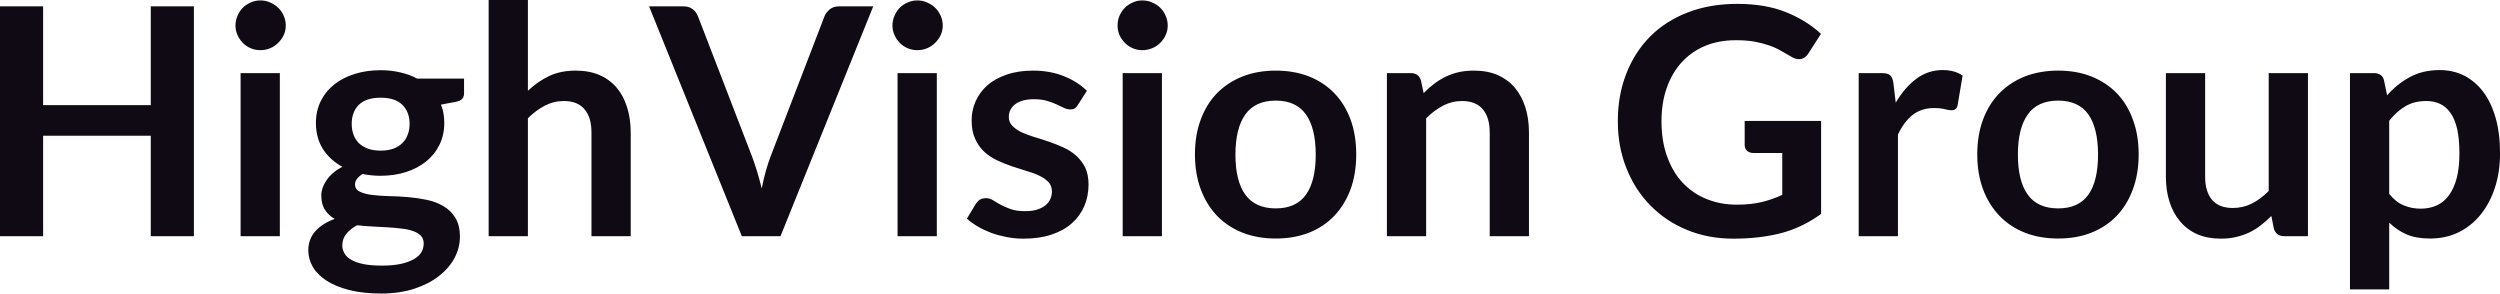 <svg fill="#0F0A14" viewBox="0 0 180.907 21.24" height="100%" width="100%" xmlns="http://www.w3.org/2000/svg"><path preserveAspectRatio="none" d="M14.03 0.46L14.03 17.09L10.91 17.09L10.91 9.82L3.12 9.82L3.12 17.09L0 17.09L0 0.46L3.12 0.46L3.12 7.61L10.91 7.61L10.91 0.46L14.03 0.46ZM17.41 5.29L20.25 5.29L20.25 17.09L17.41 17.09L17.41 5.29ZM20.68 1.85L20.68 1.85Q20.68 2.22 20.53 2.54Q20.38 2.86 20.13 3.10Q19.88 3.35 19.55 3.49Q19.22 3.63 18.84 3.63L18.84 3.63Q18.47 3.63 18.14 3.49Q17.81 3.35 17.57 3.10Q17.33 2.86 17.19 2.54Q17.04 2.22 17.04 1.85L17.04 1.85Q17.04 1.47 17.19 1.14Q17.33 0.80 17.57 0.56Q17.81 0.32 18.14 0.18Q18.47 0.03 18.84 0.03L18.84 0.03Q19.22 0.03 19.55 0.18Q19.88 0.32 20.13 0.56Q20.38 0.80 20.53 1.14Q20.68 1.47 20.68 1.85ZM27.54 5.08L27.54 5.08Q28.30 5.08 28.97 5.24Q29.64 5.39 30.19 5.69L30.19 5.69L33.58 5.69L33.58 6.75Q33.58 7.01 33.44 7.16Q33.30 7.31 32.97 7.37L32.97 7.37L31.91 7.57Q32.03 7.87 32.09 8.20Q32.15 8.53 32.15 8.90L32.15 8.90Q32.15 9.77 31.80 10.48Q31.45 11.19 30.84 11.68Q30.22 12.18 29.38 12.45Q28.53 12.72 27.54 12.72L27.54 12.72Q26.88 12.72 26.24 12.59L26.24 12.59Q25.69 12.93 25.69 13.34L25.69 13.34Q25.69 13.70 26.02 13.86Q26.35 14.03 26.88 14.10Q27.42 14.17 28.09 14.19Q28.77 14.20 29.49 14.26Q30.20 14.32 30.88 14.46Q31.56 14.60 32.09 14.92Q32.63 15.23 32.95 15.76Q33.28 16.30 33.28 17.13L33.28 17.13Q33.28 17.92 32.90 18.65Q32.51 19.39 31.78 19.96Q31.05 20.54 29.99 20.89Q28.93 21.24 27.58 21.24L27.58 21.24Q26.23 21.24 25.24 20.98Q24.25 20.72 23.60 20.29Q22.95 19.86 22.63 19.30Q22.31 18.73 22.31 18.12L22.31 18.12Q22.31 17.30 22.82 16.73Q23.32 16.17 24.22 15.84L24.22 15.84Q23.78 15.59 23.52 15.19Q23.25 14.79 23.25 14.14L23.25 14.14Q23.25 13.88 23.34 13.60Q23.44 13.32 23.63 13.04Q23.82 12.76 24.10 12.52Q24.39 12.27 24.78 12.07L24.78 12.07Q23.89 11.59 23.37 10.79Q22.86 9.98 22.86 8.90L22.86 8.90Q22.86 8.03 23.21 7.32Q23.56 6.61 24.19 6.11Q24.82 5.61 25.67 5.35Q26.53 5.08 27.54 5.08ZM30.66 17.62L30.66 17.62Q30.66 17.27 30.45 17.05Q30.24 16.84 29.89 16.72Q29.53 16.59 29.05 16.54Q28.58 16.48 28.04 16.45Q27.51 16.42 26.94 16.39Q26.37 16.36 25.84 16.30L25.84 16.30Q25.36 16.56 25.06 16.92Q24.77 17.28 24.77 17.76L24.77 17.76Q24.77 18.07 24.93 18.34Q25.08 18.61 25.42 18.80Q25.76 19.00 26.30 19.11Q26.84 19.22 27.62 19.22L27.62 19.22Q28.42 19.22 28.99 19.10Q29.57 18.97 29.94 18.76Q30.31 18.55 30.49 18.26Q30.66 17.96 30.66 17.62ZM27.54 10.90L27.54 10.90Q28.07 10.90 28.46 10.76Q28.85 10.61 29.11 10.36Q29.37 10.11 29.50 9.75Q29.64 9.40 29.64 8.97L29.64 8.97Q29.64 8.10 29.11 7.58Q28.59 7.07 27.54 7.07L27.54 7.07Q26.50 7.07 25.97 7.58Q25.45 8.10 25.45 8.97L25.45 8.97Q25.45 9.38 25.58 9.74Q25.71 10.10 25.97 10.36Q26.23 10.61 26.63 10.76Q27.02 10.90 27.54 10.90ZM38.20 17.09L35.36 17.09L35.36 0L38.20 0L38.20 6.57Q38.89 5.91 39.72 5.51Q40.55 5.11 41.66 5.11L41.66 5.11Q42.63 5.11 43.38 5.43Q44.13 5.76 44.63 6.35Q45.13 6.95 45.38 7.77Q45.64 8.59 45.64 9.58L45.64 9.58L45.64 17.09L42.80 17.09L42.80 9.58Q42.80 8.50 42.30 7.91Q41.80 7.31 40.80 7.31L40.80 7.31Q40.07 7.31 39.42 7.65Q38.78 7.98 38.20 8.56L38.20 8.56L38.20 17.09ZM53.68 17.09L46.97 0.46L49.46 0.46Q49.86 0.46 50.12 0.66Q50.37 0.85 50.50 1.16L50.50 1.16L54.41 11.30Q54.60 11.80 54.78 12.39Q54.96 12.98 55.12 13.64L55.12 13.64Q55.38 12.32 55.77 11.30L55.77 11.30L59.67 1.16Q59.78 0.90 60.04 0.68Q60.31 0.46 60.70 0.46L60.70 0.46L63.19 0.46L56.48 17.09L53.68 17.09ZM64.95 5.29L67.79 5.29L67.79 17.09L64.95 17.09L64.95 5.29ZM68.22 1.85L68.22 1.85Q68.22 2.22 68.07 2.54Q67.92 2.86 67.67 3.10Q67.42 3.35 67.09 3.49Q66.76 3.63 66.38 3.63L66.38 3.63Q66.01 3.63 65.68 3.49Q65.35 3.35 65.11 3.10Q64.87 2.86 64.73 2.54Q64.58 2.22 64.58 1.85L64.58 1.85Q64.58 1.47 64.73 1.14Q64.87 0.80 65.11 0.56Q65.35 0.32 65.68 0.18Q66.01 0.03 66.38 0.03L66.38 0.03Q66.76 0.03 67.09 0.18Q67.42 0.32 67.67 0.56Q67.92 0.80 68.07 1.14Q68.22 1.47 68.22 1.85ZM78.65 6.57L78.00 7.59Q77.89 7.77 77.76 7.85Q77.64 7.92 77.44 7.92L77.44 7.92Q77.23 7.92 77.00 7.81Q76.76 7.69 76.45 7.55Q76.14 7.41 75.74 7.29Q75.35 7.18 74.81 7.18L74.81 7.18Q73.97 7.18 73.48 7.53Q73.00 7.89 73.00 8.46L73.00 8.46Q73.00 8.84 73.25 9.10Q73.50 9.36 73.90 9.56Q74.31 9.75 74.83 9.91Q75.35 10.06 75.89 10.25Q76.43 10.43 76.95 10.67Q77.46 10.90 77.87 11.26Q78.28 11.63 78.53 12.13Q78.77 12.64 78.77 13.35L78.77 13.35Q78.77 14.20 78.46 14.92Q78.15 15.64 77.56 16.16Q76.96 16.69 76.08 16.98Q75.20 17.27 74.06 17.27L74.06 17.27Q73.45 17.27 72.87 17.16Q72.29 17.05 71.75 16.86Q71.22 16.66 70.77 16.40Q70.31 16.13 69.97 15.82L69.97 15.82L70.62 14.74Q70.75 14.55 70.92 14.44Q71.09 14.34 71.36 14.34L71.36 14.34Q71.62 14.34 71.86 14.49Q72.09 14.64 72.40 14.81Q72.71 14.98 73.13 15.13Q73.55 15.28 74.20 15.28L74.20 15.28Q74.70 15.28 75.07 15.16Q75.43 15.04 75.66 14.85Q75.90 14.65 76.01 14.39Q76.12 14.13 76.12 13.86L76.12 13.86Q76.12 13.44 75.87 13.18Q75.62 12.91 75.22 12.72Q74.81 12.52 74.28 12.37Q73.76 12.21 73.21 12.03Q72.67 11.84 72.15 11.60Q71.62 11.35 71.21 10.97Q70.81 10.59 70.56 10.04Q70.31 9.49 70.31 8.71L70.31 8.71Q70.31 7.98 70.60 7.33Q70.89 6.67 71.44 6.18Q72.00 5.69 72.84 5.40Q73.67 5.11 74.76 5.11L74.76 5.11Q75.98 5.11 76.98 5.51Q77.98 5.91 78.65 6.57L78.65 6.57ZM81.24 5.29L84.08 5.29L84.08 17.09L81.24 17.09L81.24 5.29ZM84.50 1.85L84.50 1.85Q84.50 2.22 84.35 2.54Q84.20 2.86 83.96 3.10Q83.71 3.35 83.37 3.49Q83.04 3.63 82.66 3.63L82.66 3.63Q82.29 3.63 81.97 3.49Q81.64 3.35 81.40 3.10Q81.16 2.86 81.01 2.54Q80.87 2.22 80.87 1.85L80.87 1.85Q80.87 1.47 81.01 1.14Q81.16 0.80 81.40 0.56Q81.64 0.32 81.97 0.18Q82.29 0.03 82.66 0.03L82.66 0.03Q83.04 0.03 83.37 0.18Q83.71 0.32 83.96 0.56Q84.20 0.80 84.35 1.14Q84.50 1.47 84.50 1.85ZM92.32 5.11L92.32 5.11Q93.64 5.11 94.72 5.53Q95.80 5.96 96.55 6.74Q97.31 7.52 97.73 8.65Q98.14 9.77 98.14 11.17L98.14 11.17Q98.14 12.57 97.73 13.70Q97.31 14.82 96.55 15.62Q95.80 16.41 94.72 16.84Q93.64 17.26 92.32 17.26L92.32 17.26Q91.00 17.26 89.92 16.84Q88.84 16.41 88.07 15.62Q87.31 14.82 86.89 13.70Q86.47 12.57 86.47 11.17L86.47 11.17Q86.47 9.77 86.89 8.65Q87.31 7.52 88.07 6.74Q88.84 5.96 89.92 5.53Q91.00 5.11 92.32 5.11ZM92.32 15.08L92.32 15.08Q93.79 15.08 94.50 14.09Q95.21 13.10 95.21 11.19L95.21 11.19Q95.21 9.28 94.50 8.28Q93.79 7.28 92.32 7.28L92.32 7.28Q90.83 7.28 90.11 8.29Q89.40 9.29 89.40 11.19L89.40 11.19Q89.40 13.09 90.11 14.08Q90.83 15.08 92.32 15.08ZM103.20 17.09L100.36 17.09L100.36 5.29L102.10 5.29Q102.65 5.29 102.82 5.81L102.82 5.81L103.02 6.74Q103.37 6.37 103.77 6.07Q104.17 5.77 104.61 5.55Q105.05 5.34 105.56 5.22Q106.06 5.11 106.66 5.11L106.66 5.11Q107.63 5.11 108.38 5.43Q109.12 5.76 109.62 6.35Q110.12 6.95 110.38 7.77Q110.64 8.59 110.64 9.58L110.64 9.58L110.64 17.09L107.80 17.09L107.80 9.58Q107.80 8.50 107.30 7.91Q106.80 7.31 105.80 7.31L105.80 7.31Q105.06 7.31 104.42 7.65Q103.78 7.98 103.20 8.56L103.20 8.56L103.20 17.09ZM125.67 14.81L125.67 14.81Q126.72 14.81 127.49 14.62Q128.27 14.43 128.97 14.10L128.97 14.10L128.97 11.07L126.89 11.07Q126.59 11.07 126.42 10.91Q126.25 10.74 126.25 10.50L126.25 10.50L126.25 8.75L131.78 8.75L131.78 15.48Q131.15 15.94 130.46 16.28Q129.78 16.62 129.00 16.84Q128.22 17.05 127.34 17.16Q126.45 17.27 125.43 17.27L125.43 17.27Q123.61 17.27 122.08 16.64Q120.55 16.01 119.44 14.88Q118.32 13.75 117.70 12.19Q117.07 10.63 117.07 8.77L117.07 8.77Q117.07 6.90 117.68 5.34Q118.29 3.77 119.41 2.64Q120.53 1.52 122.13 0.90Q123.73 0.28 125.72 0.28L125.72 0.28Q127.75 0.28 129.24 0.88Q130.73 1.48 131.77 2.45L131.77 2.45L130.87 3.85Q130.61 4.28 130.17 4.28L130.17 4.28Q129.89 4.28 129.60 4.09L129.60 4.09Q129.24 3.88 128.85 3.66Q128.47 3.44 128.00 3.28Q127.53 3.12 126.95 3.01Q126.37 2.91 125.61 2.91L125.61 2.91Q124.38 2.91 123.39 3.32Q122.39 3.74 121.69 4.51Q120.99 5.28 120.61 6.36Q120.23 7.44 120.23 8.77L120.23 8.77Q120.23 10.21 120.64 11.33Q121.04 12.45 121.76 13.22Q122.49 14.00 123.49 14.40Q124.49 14.81 125.67 14.81ZM137.34 17.09L134.50 17.09L134.50 5.29L136.17 5.29Q136.61 5.29 136.78 5.45Q136.95 5.61 137.01 6.00L137.01 6.00L137.18 7.43Q137.82 6.34 138.67 5.70Q139.52 5.07 140.58 5.07L140.58 5.07Q141.45 5.07 142.02 5.47L142.02 5.47L141.66 7.60Q141.62 7.81 141.51 7.89Q141.39 7.98 141.20 7.98L141.20 7.98Q141.02 7.98 140.73 7.90Q140.43 7.82 139.93 7.82L139.93 7.82Q139.05 7.82 138.41 8.31Q137.78 8.80 137.34 9.74L137.34 9.74L137.34 17.09ZM148.94 5.11L148.94 5.11Q150.26 5.11 151.33 5.53Q152.41 5.96 153.17 6.74Q153.93 7.52 154.34 8.65Q154.76 9.77 154.76 11.17L154.76 11.17Q154.76 12.57 154.34 13.70Q153.93 14.82 153.17 15.62Q152.41 16.41 151.33 16.84Q150.26 17.26 148.94 17.26L148.94 17.26Q147.61 17.26 146.53 16.84Q145.45 16.41 144.69 15.62Q143.92 14.82 143.50 13.70Q143.08 12.57 143.08 11.17L143.08 11.17Q143.08 9.77 143.50 8.65Q143.92 7.52 144.69 6.74Q145.45 5.96 146.53 5.53Q147.61 5.11 148.94 5.11ZM148.94 15.08L148.94 15.08Q150.41 15.08 151.12 14.09Q151.82 13.10 151.82 11.19L151.82 11.19Q151.82 9.28 151.12 8.28Q150.41 7.28 148.94 7.28L148.94 7.28Q147.44 7.28 146.73 8.29Q146.02 9.29 146.02 11.19L146.02 11.19Q146.02 13.09 146.73 14.08Q147.44 15.08 148.94 15.08ZM156.73 5.29L159.57 5.29L159.57 12.79Q159.57 13.87 160.07 14.46Q160.57 15.05 161.57 15.05L161.57 15.05Q162.31 15.05 162.95 14.73Q163.60 14.40 164.17 13.82L164.17 13.82L164.17 5.29L167.01 5.29L167.01 17.09L165.28 17.09Q164.73 17.09 164.55 16.57L164.55 16.57L164.36 15.63Q163.99 16.00 163.60 16.30Q163.21 16.61 162.77 16.82Q162.32 17.03 161.81 17.15Q161.30 17.27 160.71 17.27L160.71 17.27Q159.75 17.27 159.00 16.95Q158.26 16.62 157.76 16.02Q157.25 15.42 156.99 14.60Q156.73 13.78 156.73 12.79L156.73 12.79L156.73 5.29ZM172.89 20.94L170.05 20.94L170.05 5.29L171.79 5.29Q172.06 5.29 172.26 5.42Q172.45 5.54 172.51 5.81L172.51 5.81L172.74 6.90Q173.45 6.08 174.38 5.58Q175.31 5.07 176.55 5.07L176.55 5.07Q177.51 5.07 178.31 5.47Q179.11 5.88 179.69 6.64Q180.27 7.41 180.59 8.53Q180.91 9.65 180.91 11.10L180.91 11.10Q180.91 12.42 180.55 13.55Q180.19 14.67 179.53 15.50Q178.87 16.33 177.93 16.80Q177.00 17.26 175.84 17.26L175.84 17.26Q174.83 17.26 174.14 16.96Q173.44 16.65 172.89 16.11L172.89 16.11L172.89 20.94ZM175.57 7.31L175.57 7.31Q174.69 7.31 174.06 7.69Q173.43 8.06 172.89 8.74L172.89 8.74L172.89 14.03Q173.37 14.63 173.94 14.86Q174.51 15.10 175.17 15.10L175.17 15.10Q175.81 15.10 176.34 14.86Q176.86 14.62 177.22 14.12Q177.58 13.63 177.78 12.87Q177.97 12.12 177.97 11.10L177.97 11.10Q177.97 10.06 177.81 9.34Q177.64 8.62 177.33 8.18Q177.02 7.73 176.58 7.52Q176.13 7.31 175.57 7.31Z"></path></svg>